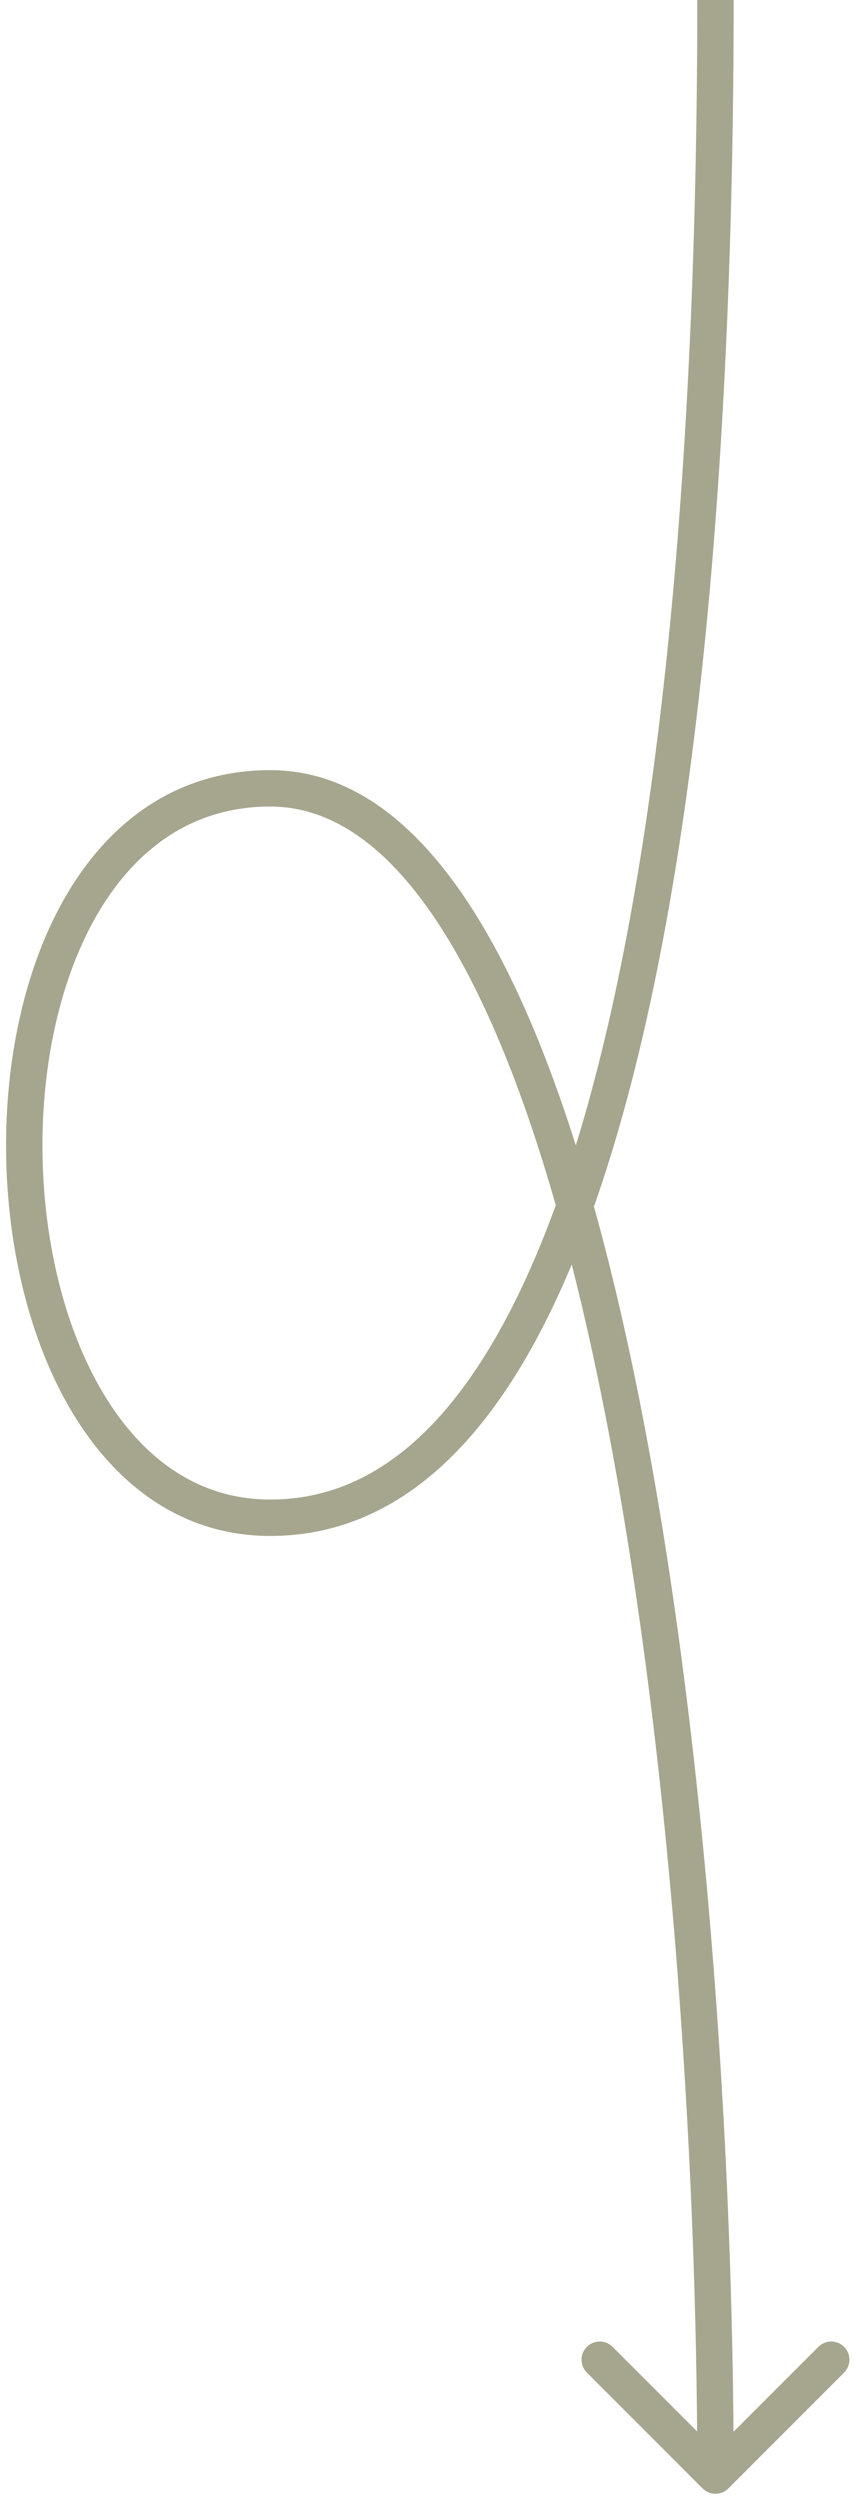 <?xml version="1.0" encoding="UTF-8"?> <svg xmlns="http://www.w3.org/2000/svg" width="71" height="206" viewBox="0 0 71 206" fill="none"><path d="M57.939 205.061C58.525 205.646 59.475 205.646 60.061 205.061L69.607 195.515C70.192 194.929 70.192 193.979 69.607 193.393C69.021 192.808 68.071 192.808 67.485 193.393L59 201.879L50.515 193.393C49.929 192.808 48.979 192.808 48.393 193.393C47.808 193.979 47.808 194.929 48.393 195.515L57.939 205.061ZM57.5 0C57.5 26.381 55.992 57.52 50.684 82.026C48.027 94.291 44.443 104.769 39.705 112.146C34.98 119.503 29.257 123.571 22.285 123.571V126.571C30.656 126.571 37.194 121.608 42.229 113.768C47.252 105.947 50.929 95.062 53.616 82.661C58.993 57.837 60.5 26.44 60.5 0H57.5ZM22.285 123.571C16.381 123.571 11.783 120.23 8.567 114.904C5.334 109.552 3.594 102.316 3.504 94.999C3.413 87.68 4.975 80.459 8.153 75.124C11.305 69.834 15.983 66.464 22.285 66.464V63.464C14.694 63.464 9.139 67.608 5.576 73.588C2.041 79.523 0.408 87.329 0.504 95.036C0.599 102.746 2.425 110.538 5.999 116.455C9.59 122.4 15.04 126.571 22.285 126.571V123.571ZM22.285 66.464C28.351 66.464 33.734 71.169 38.419 79.966C43.063 88.684 46.749 100.946 49.592 114.972C55.271 142.998 57.5 177.649 57.5 204H60.5C60.5 177.529 58.264 142.663 52.532 114.376C49.669 100.246 45.913 87.653 41.067 78.555C36.264 69.536 30.111 63.464 22.285 63.464V66.464Z" fill="#A6A58E"></path></svg> 